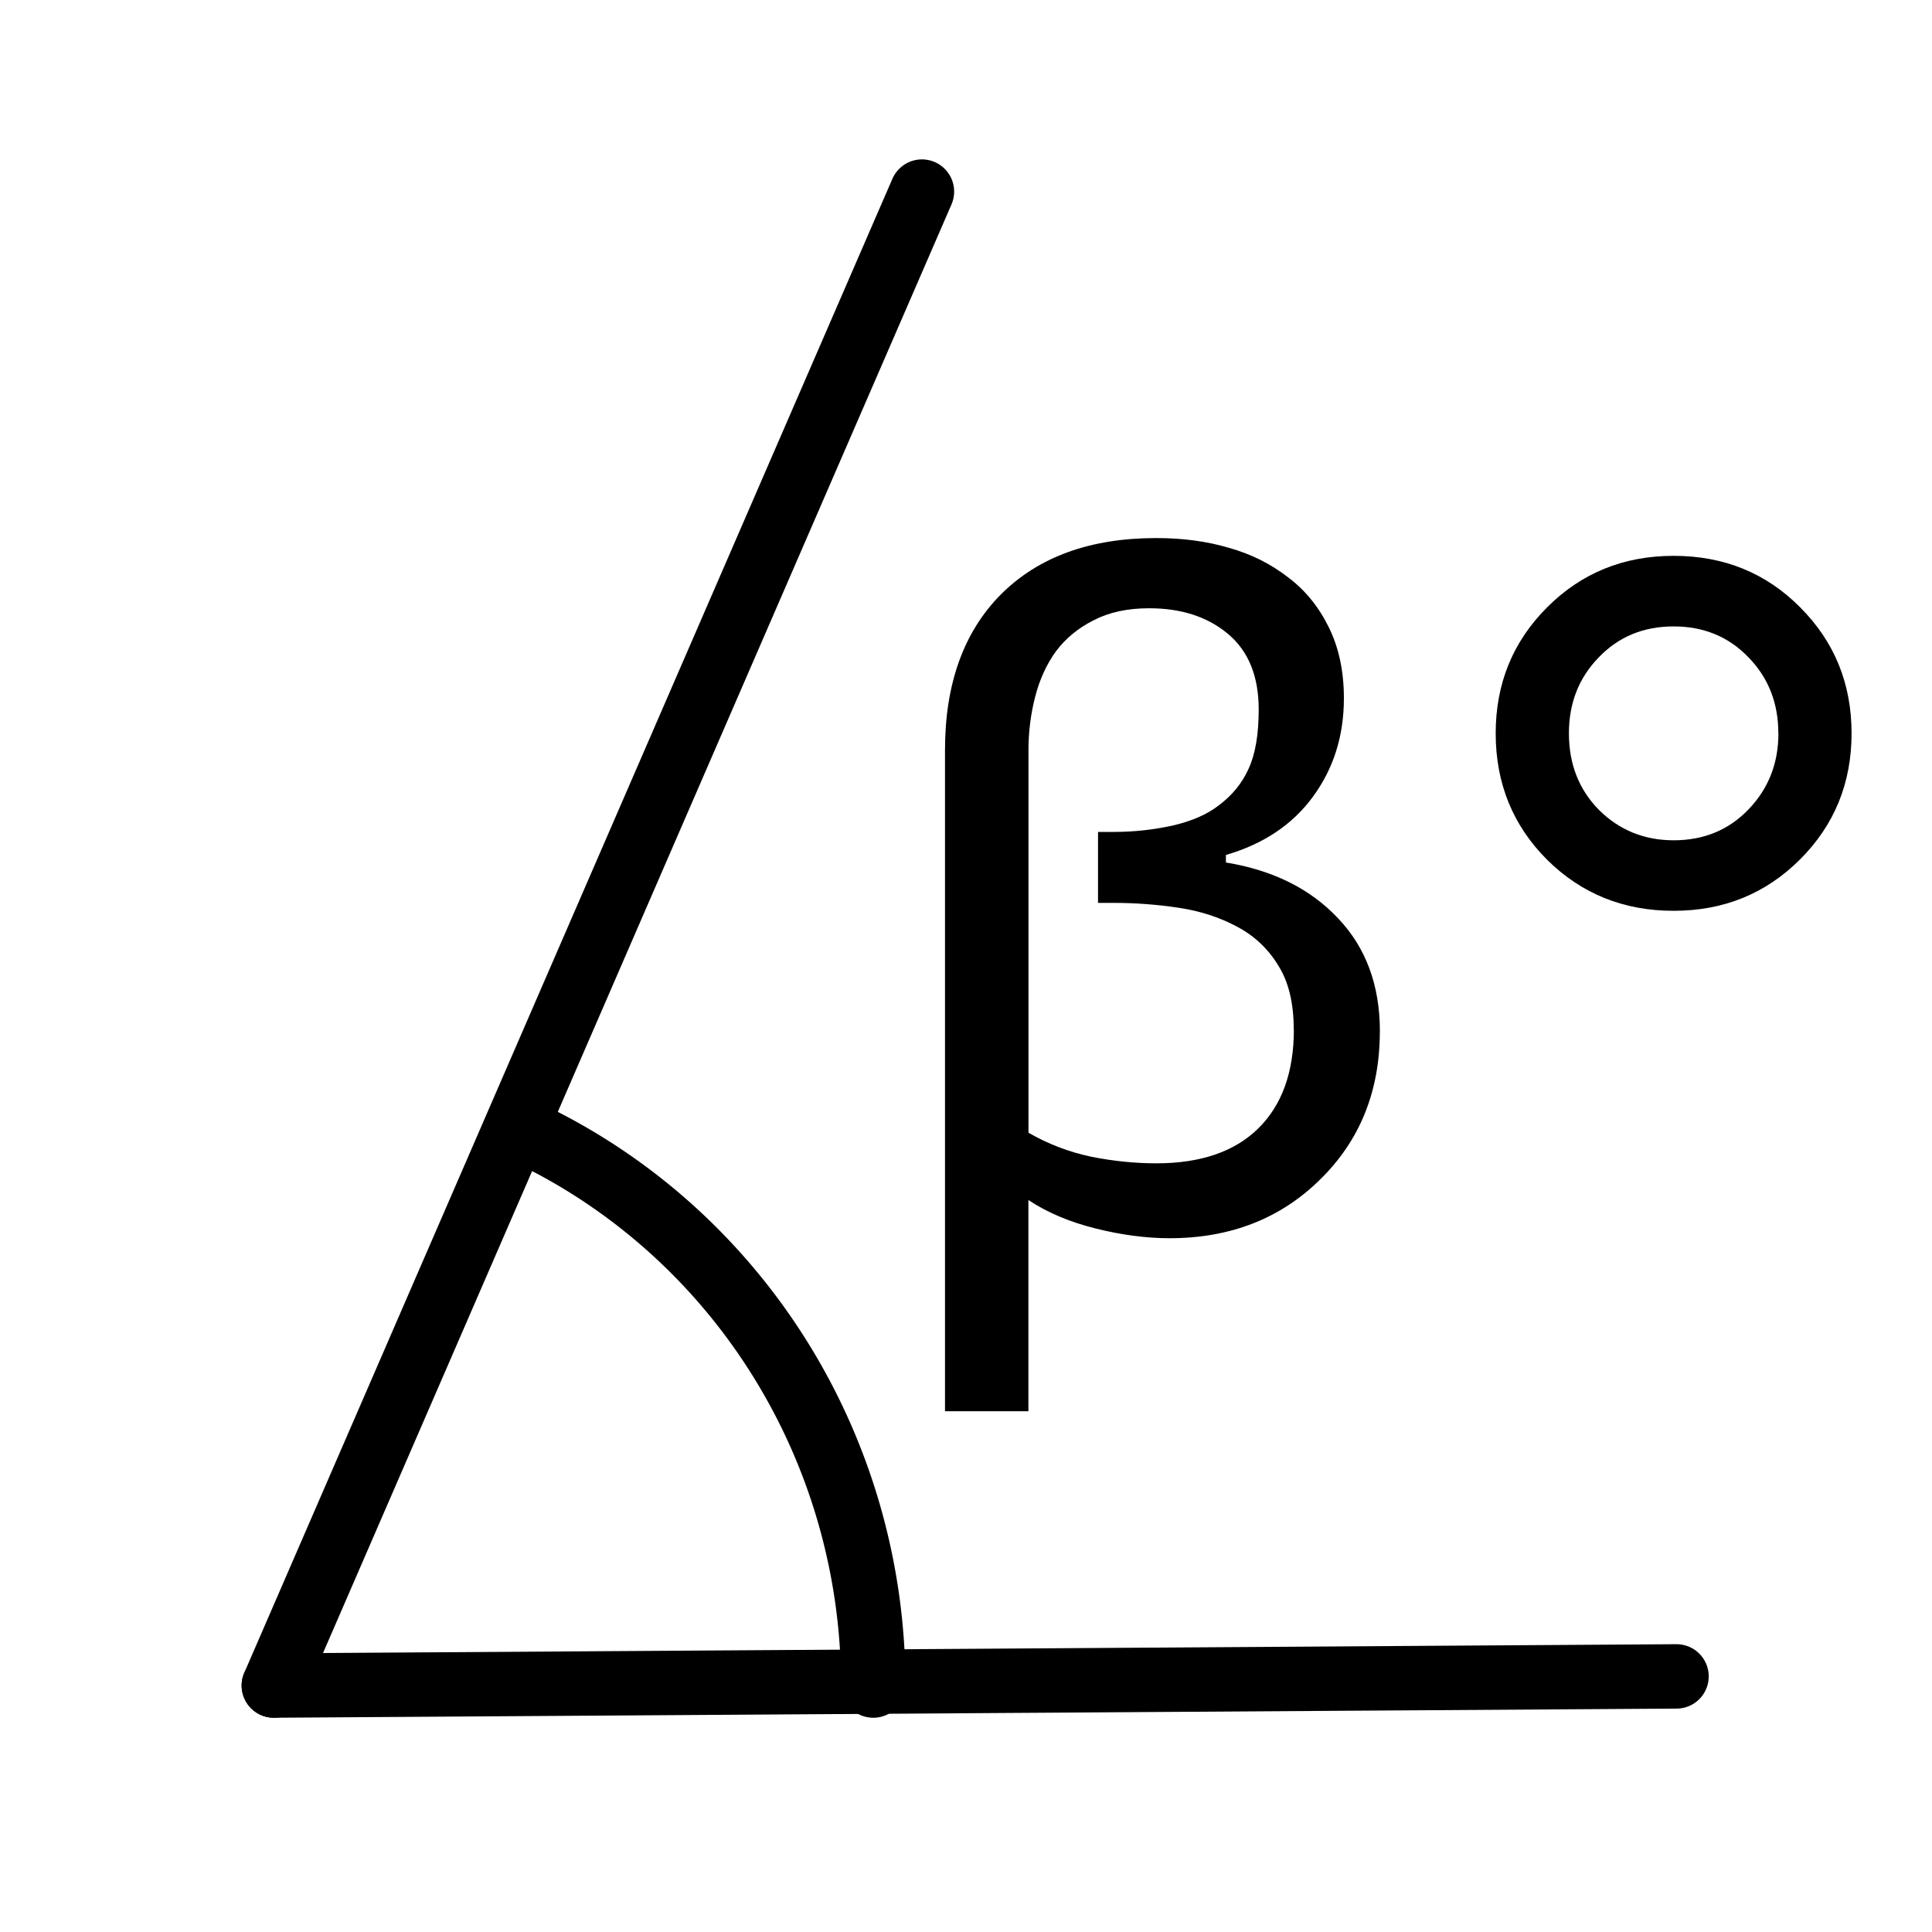 <?xml version="1.0" encoding="UTF-8" standalone="no"?>
<!-- Created with Inkscape (http://www.inkscape.org/) -->

<svg
   xmlns:dc="http://purl.org/dc/elements/1.1/"
   xmlns:cc="http://creativecommons.org/ns#"
   xmlns:rdf="http://www.w3.org/1999/02/22-rdf-syntax-ns#"
   xmlns:svg="http://www.w3.org/2000/svg"
   xmlns="http://www.w3.org/2000/svg"
   xmlns:sodipodi="http://sodipodi.sourceforge.net/DTD/sodipodi-0.dtd"
   xmlns:inkscape="http://www.inkscape.org/namespaces/inkscape"
   width="30mm"
   height="30mm"
   viewBox="0 0 30 30"
   version="1.1"
   id="svg8"
   inkscape:version="0.92.4 (5da689c313, 2019-01-14)"
   sodipodi:docname="angle.svg">
  <defs
     id="defs2">
    <inkscape:path-effect
       effect="spiro"
       id="path-effect831"
       is_visible="true" />
  </defs>
  <sodipodi:namedview
     id="base"
     pagecolor="#ffffff"
     bordercolor="#666666"
     borderopacity="1.0"
     inkscape:pageopacity="0.0"
     inkscape:pageshadow="2"
     inkscape:zoom="5.6"
     inkscape:cx="113.0623"
     inkscape:cy="47.635251"
     inkscape:document-units="mm"
     inkscape:current-layer="layer1"
     showgrid="false"
     inkscape:window-width="3840"
     inkscape:window-height="2035"
     inkscape:window-x="-13"
     inkscape:window-y="-13"
     inkscape:window-maximized="1" />
  <g
     inkscape:label="Vrstva 1"
     inkscape:groupmode="layer"
     id="layer1"
     transform="translate(0,-267)">
    <path
       style="fill:none;stroke:#000000;stroke-width:0.265px;stroke-linecap:butt;stroke-linejoin:miter;stroke-opacity:1"
       d="m 11.646,283.582 v 0 0"
       id="path837"
       inkscape:connector-curvature="0" />
    <path
       style="fill:none;stroke:#000000;stroke-width:1;stroke-linecap:round;stroke-linejoin:miter;stroke-miterlimit:4;stroke-dasharray:none;stroke-opacity:1"
       d="M 14.316,269.975 4.252,293.173"
       id="path5831"
       inkscape:connector-curvature="0" />
    <path
       style="fill:none;stroke:#000000;stroke-width:1;stroke-linecap:round;stroke-linejoin:miter;stroke-miterlimit:4;stroke-dasharray:none;stroke-opacity:1"
       d="M 4.252,293.173 26.033,293.031"
       id="path5833"
       inkscape:connector-curvature="0" />
    <path
       style="opacity:1;fill:none;fill-opacity:1;stroke:#000000;stroke-width:1;stroke-linecap:round;stroke-linejoin:miter;stroke-miterlimit:4;stroke-dasharray:none;stroke-opacity:0.998;paint-order:stroke fill markers"
       id="path5847"
       sodipodi:type="arc"
       sodipodi:cx="4.2522321"
       sodipodi:cy="293.173"
       sodipodi:rx="9.307663"
       sodipodi:ry="9.4730282"
       sodipodi:start="5.1487213"
       sodipodi:end="0"
       d="M 8.186,284.588 A 9.308,9.473 0 0 1 13.56,293.173"
       sodipodi:open="true" />
    <g
       aria-label="β°"
       style="font-style:normal;font-variant:normal;font-weight:normal;font-stretch:normal;font-size:14.111px;line-height:1.25;font-family:sans-serif;-inkscape-font-specification:sans-serif;letter-spacing:0px;word-spacing:0px;fill:#000000;fill-opacity:1;stroke:none;stroke-width:0.265"
       id="text5851">
      <path
         d="m 21.426,283.017 q 0,1.392 -0.93,2.301 -0.923,0.909 -2.336,0.909 -0.544,0 -1.151,-0.152 -0.606,-0.152 -1.04,-0.441 v 3.28 h -1.295 v -10.266 q 0,-1.543 0.868,-2.418 0.875,-0.875 2.412,-0.875 0.62,0 1.13,0.152 0.517,0.145 0.923,0.462 0.393,0.296 0.627,0.772 0.234,0.475 0.234,1.102 0,0.875 -0.482,1.53 -0.475,0.648 -1.35,0.903 v 0.117 q 1.096,0.179 1.743,0.868 0.648,0.682 0.648,1.757 z m -1.337,-0.034 q 0,-0.613 -0.241,-0.992 -0.234,-0.386 -0.634,-0.599 -0.407,-0.22 -0.91,-0.296 -0.503,-0.076 -1.006,-0.076 h -0.248 v -1.102 h 0.248 q 0.455,0 0.903,-0.097 0.448,-0.103 0.717,-0.31 0.317,-0.234 0.469,-0.572 0.158,-0.338 0.158,-0.923 0,-0.772 -0.475,-1.171 -0.475,-0.4 -1.226,-0.4 -0.503,0 -0.861,0.186 -0.358,0.179 -0.586,0.482 -0.22,0.303 -0.324,0.71 -0.103,0.4 -0.103,0.827 v 5.939 q 0.455,0.262 0.972,0.372 0.517,0.103 1.013,0.103 1.027,0 1.578,-0.537 0.558,-0.544 0.558,-1.543 z"
         style="stroke-width:0.265"
         id="path5853"
         inkscape:connector-curvature="0" />
      <path
         d="m 28.751,278.387 q 0,1.158 -0.799,1.957 -0.799,0.799 -1.964,0.799 -1.164,0 -1.964,-0.792 -0.799,-0.799 -0.799,-1.964 0,-1.158 0.799,-1.957 0.799,-0.799 1.964,-0.799 1.171,0 1.964,0.799 0.799,0.799 0.799,1.957 z m -1.137,0 q 0,-0.703 -0.462,-1.178 -0.462,-0.482 -1.164,-0.482 -0.703,0 -1.164,0.482 -0.462,0.475 -0.462,1.178 0,0.717 0.469,1.192 0.475,0.469 1.158,0.469 0.703,0 1.164,-0.482 0.462,-0.482 0.462,-1.178 z"
         style="stroke-width:0.265"
         id="path5855"
         inkscape:connector-curvature="0" />
    </g>
  </g>
</svg>
